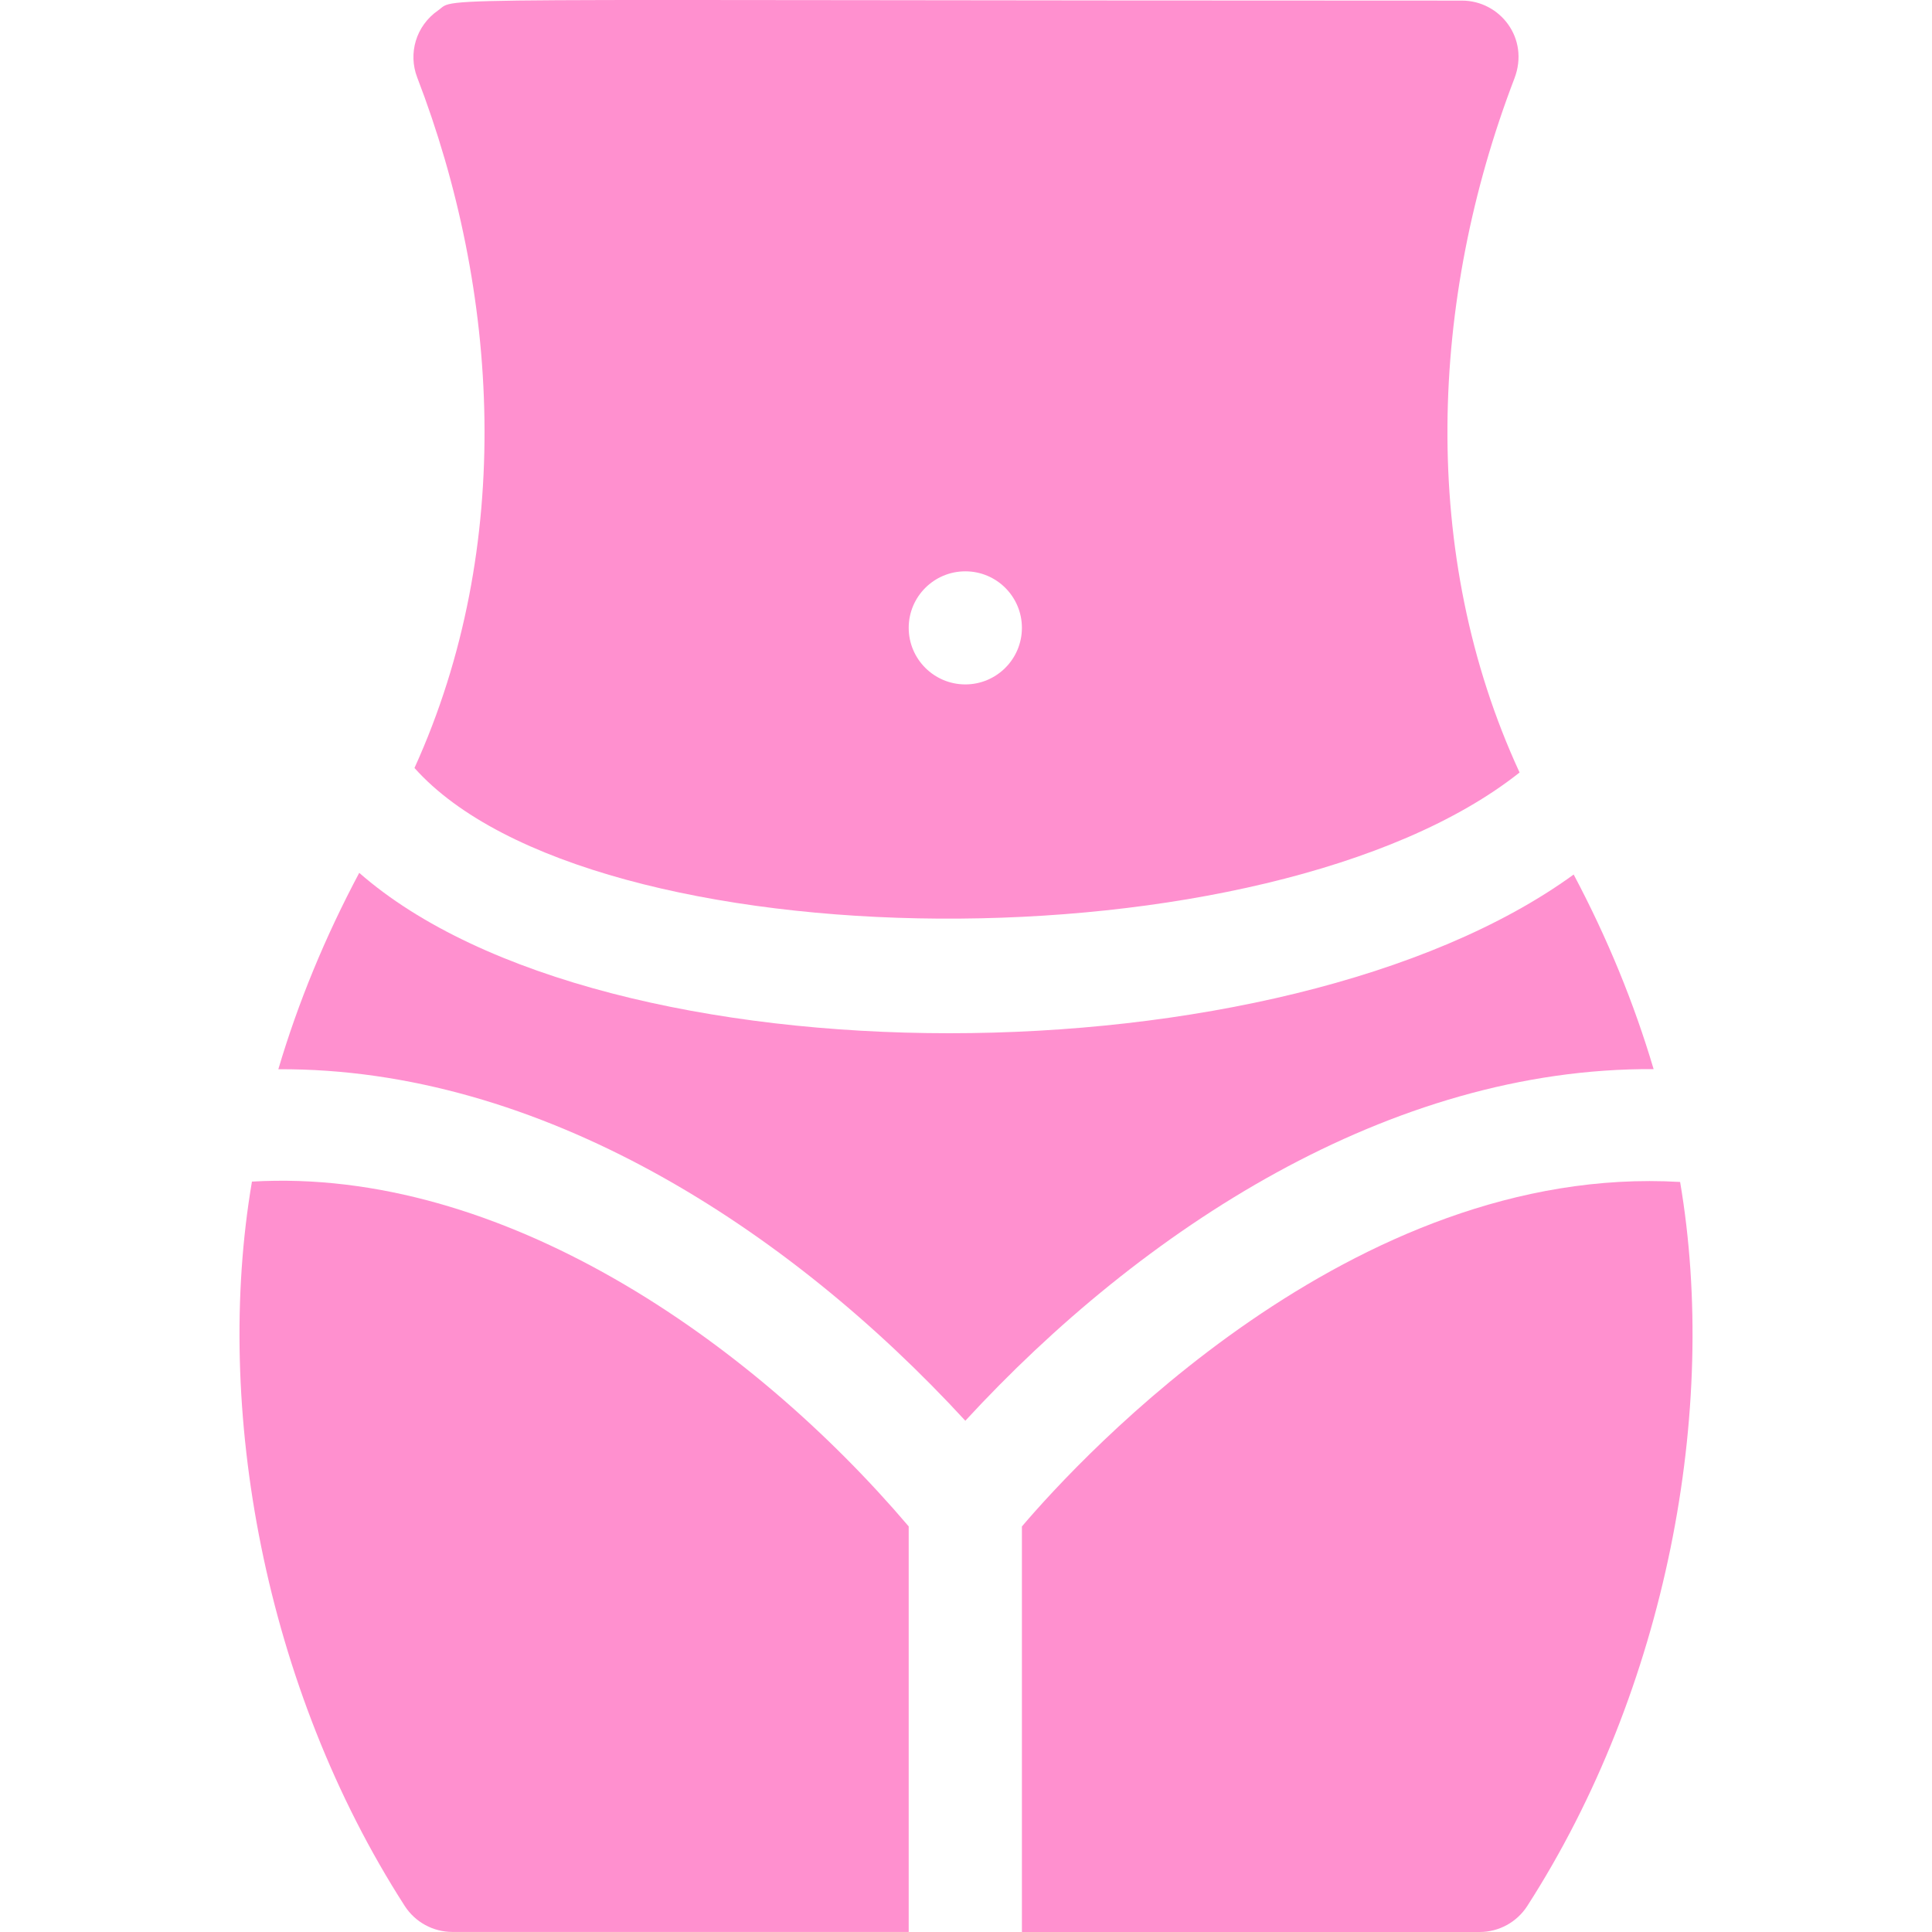 <svg xmlns="http://www.w3.org/2000/svg" width="32" height="32" viewBox="0 0 32 32" fill="none">
  <path d="M6.865 12.72C9.775 15.981 21.018 16.088 25.169 12.795C23.498 9.177 23.683 4.954 25.083 1.301C25.339 0.633 24.842 0.01 24.215 0.01C6.525 0.01 7.592 -0.061 7.258 0.171C6.885 0.429 6.759 0.889 6.91 1.282C8.266 4.808 8.539 9.036 6.865 12.72ZM15.989 9.463C16.506 9.463 16.926 9.882 16.926 10.399C16.926 10.916 16.506 11.336 15.989 11.336C15.471 11.336 15.051 10.916 15.051 10.399C15.051 9.882 15.471 9.463 15.989 9.463Z" fill="#FF90CF"/>
  <path d="M27.389 17.708C27.065 16.614 26.623 15.537 26.065 14.485C21.25 17.981 10.004 18.008 5.95 14.457C5.385 15.519 4.937 16.605 4.61 17.71C8.947 17.686 13.05 20.338 15.989 23.532C18.91 20.36 23.019 17.68 27.389 17.708Z" fill="#FF90CF"/>
  <path d="M15.051 25.282C12.434 22.205 8.305 19.328 4.173 19.571C3.535 23.315 4.376 27.951 6.704 31.569C6.877 31.837 7.174 31.999 7.493 31.999L15.051 31.999V25.282Z" fill="#FF90CF"/>
  <path d="M27.828 19.577C22.393 19.26 17.903 24.136 16.926 25.283V32L24.507 32C24.826 32 25.123 31.838 25.296 31.57C27.605 27.981 28.47 23.354 27.828 19.577Z" fill="#FF90CF"/>
</svg>